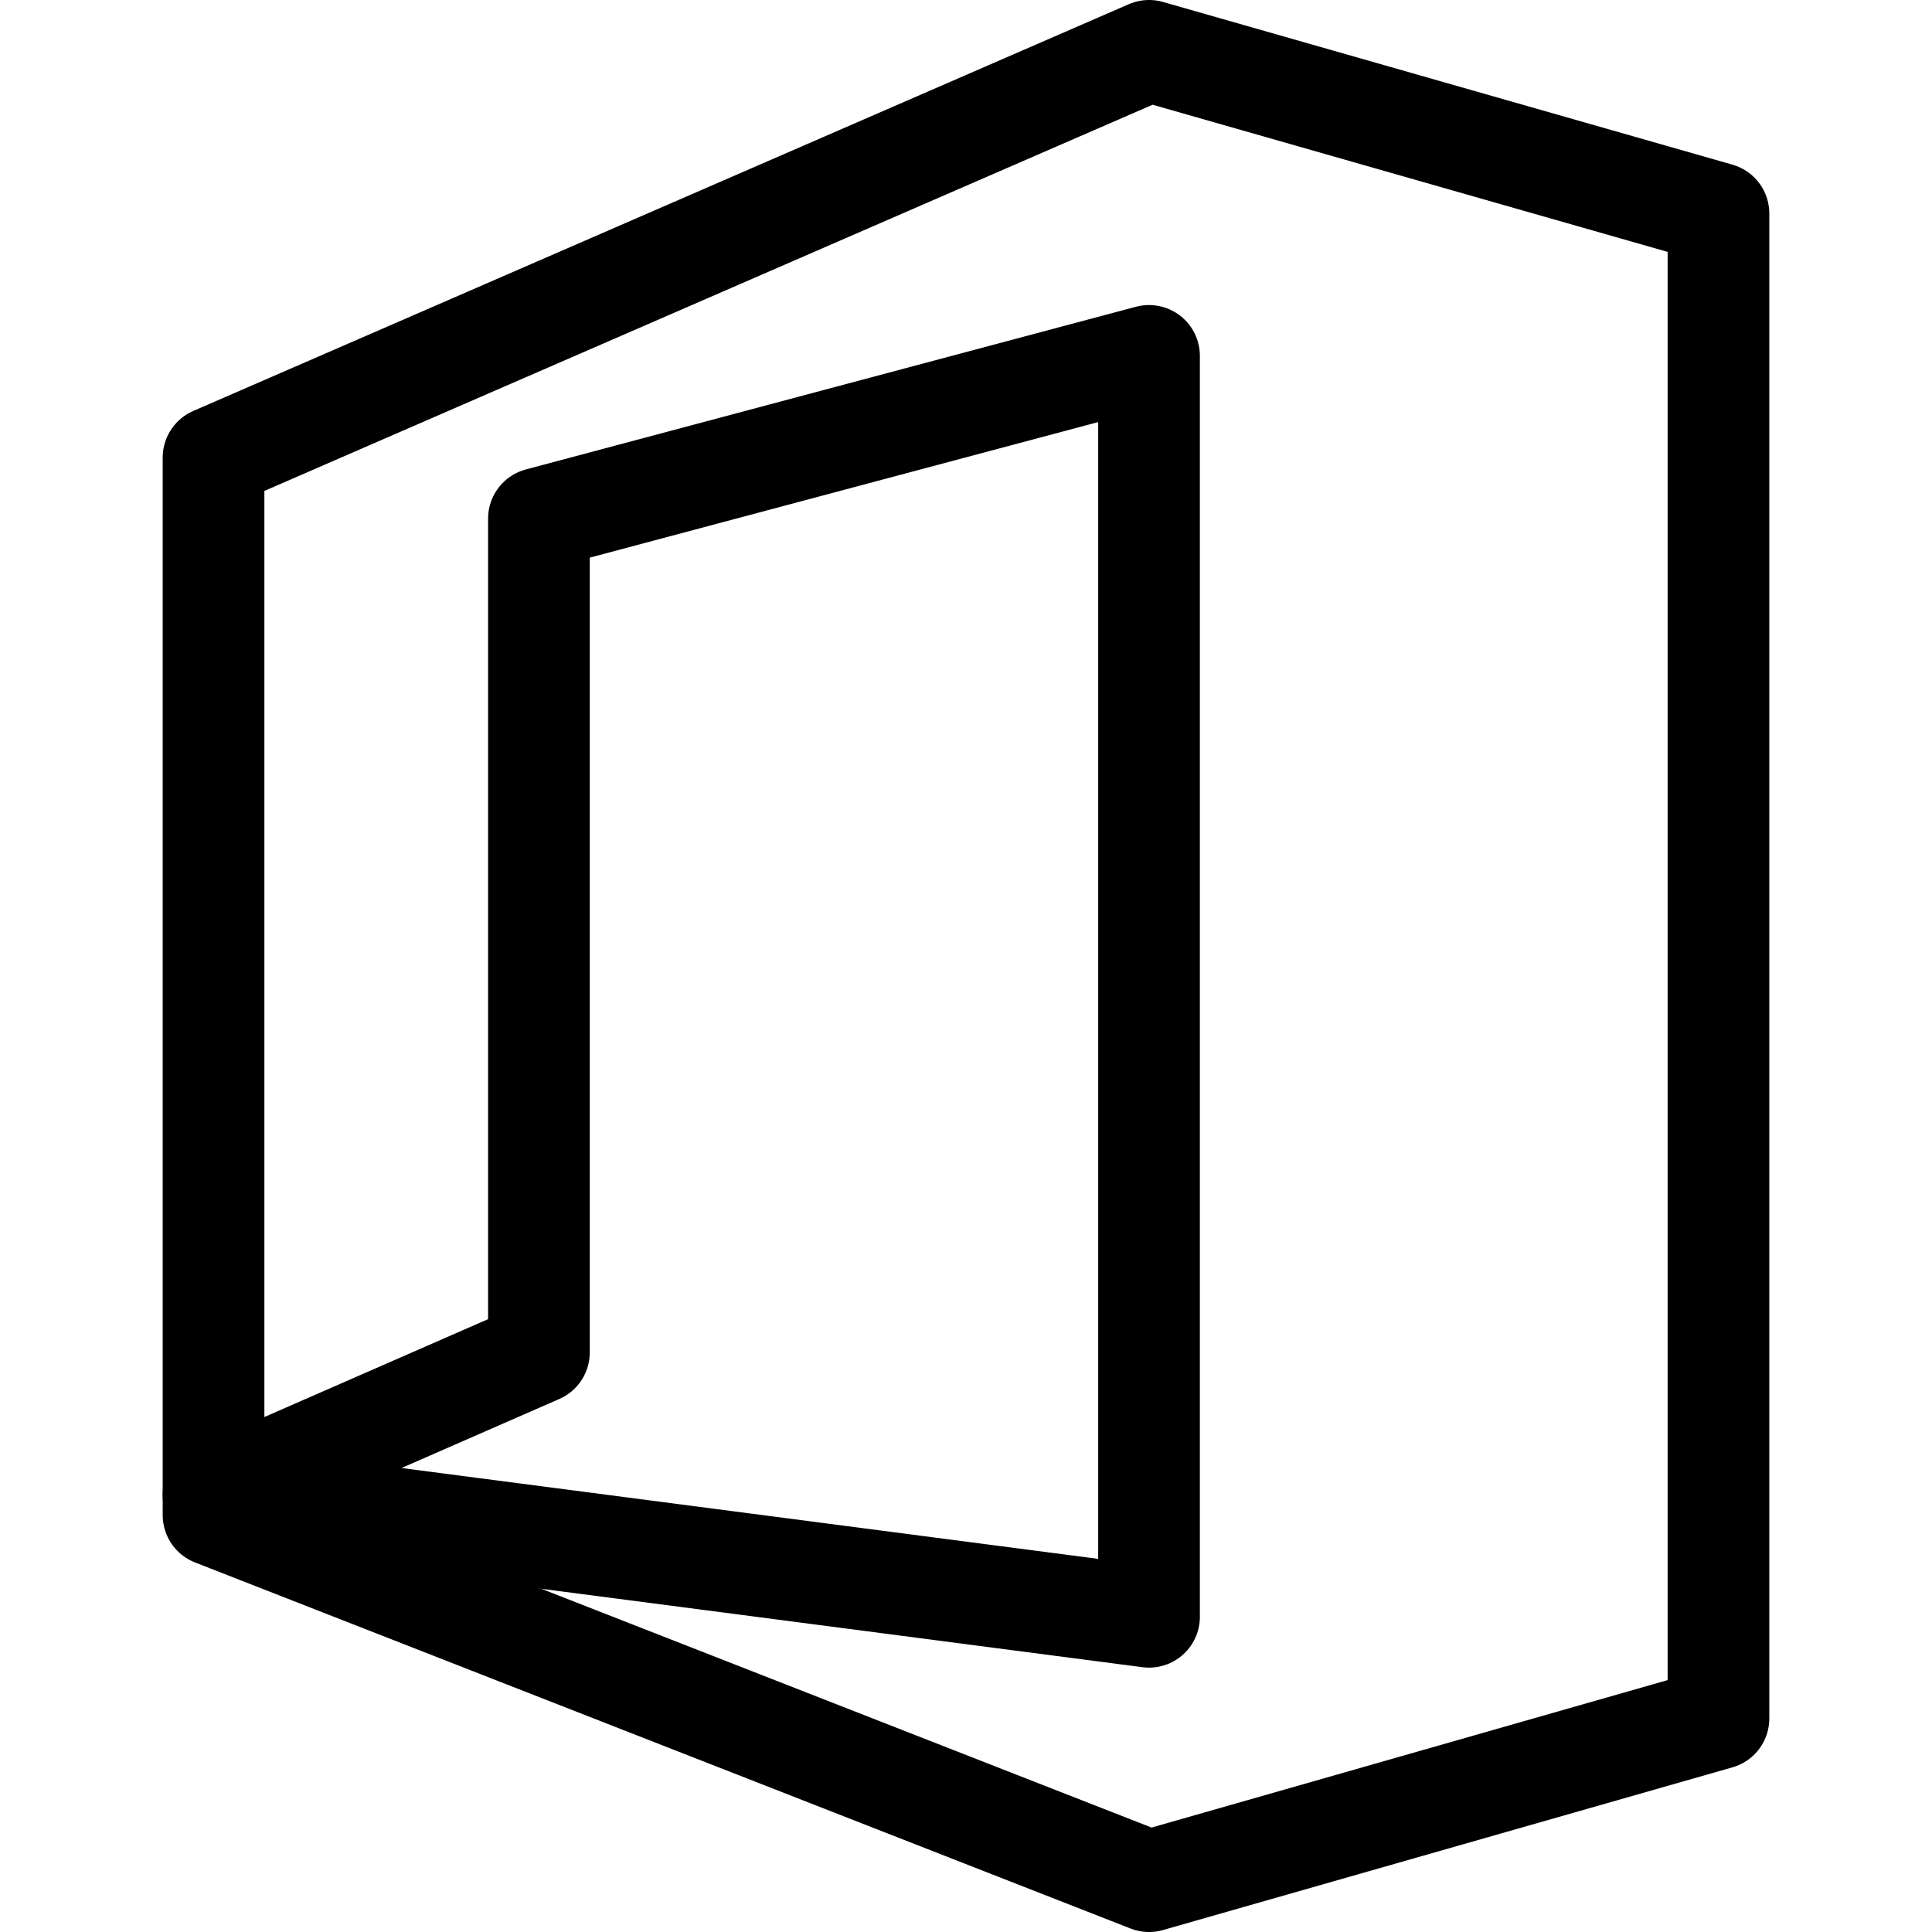 <?xml version="1.0" encoding="UTF-8"?>
<svg xmlns="http://www.w3.org/2000/svg" viewBox="0.125 0.125 23.75 23.75" stroke-width="1.25" height="70" width="70">
  <g>
    <polygon points="6.75 16.75 6.75 6.5 14.25 4.5 14.25 20 2.75 18.5 6.75 16.75" fill="none" stroke="#000000" stroke-linecap="round" stroke-linejoin="round"></polygon>
    <polygon points="2.75 18.75 2.75 5.75 14.25 0.75 21.25 2.75 21.25 21.25 14.25 23.25 2.75 18.75" fill="none" stroke="#000000" stroke-linecap="round" stroke-linejoin="round"></polygon>
  </g>
</svg>

